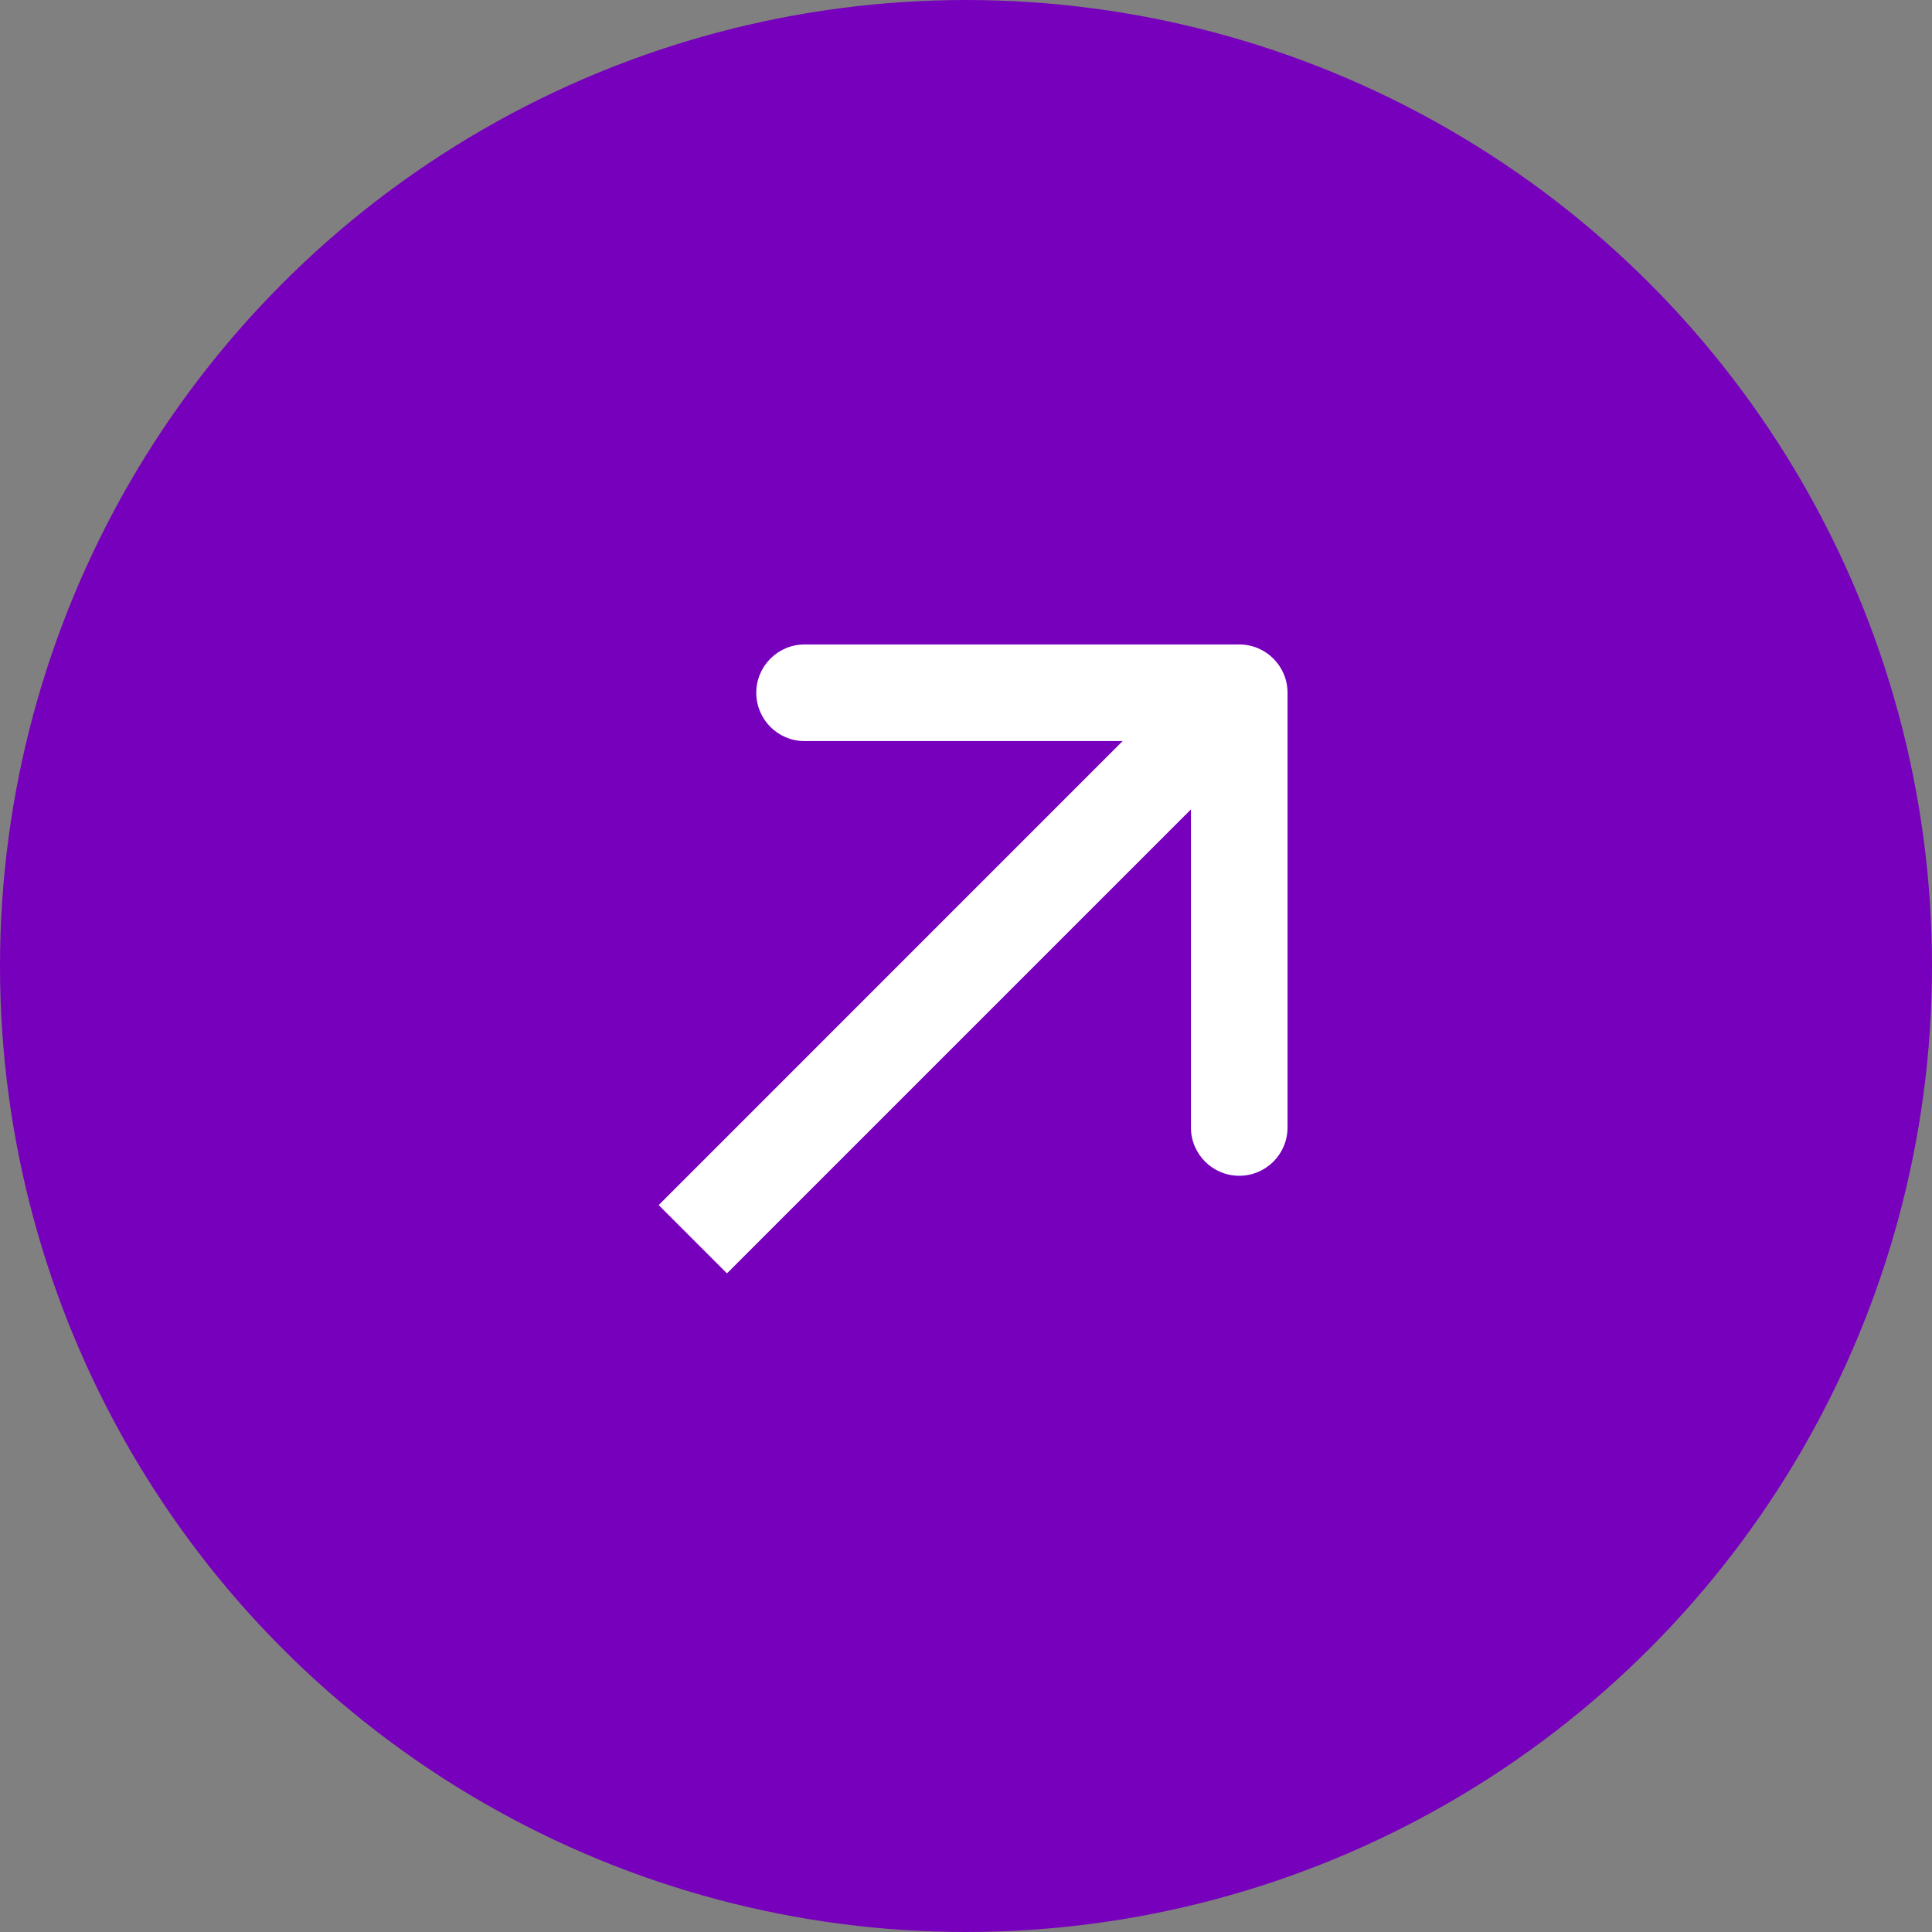 <?xml version="1.0" encoding="UTF-8"?> <svg xmlns="http://www.w3.org/2000/svg" width="40" height="40" viewBox="0 0 40 40" fill="none"><rect x="0" y="0" width="40" height="40" fill="#808080" stroke="none"/> <circle cx="20" cy="20" r="19.5" fill="#7700BC" stroke="#7700BC"></circle> <path d="M26.657 14.343C26.657 13.791 26.21 13.343 25.657 13.343L16.657 13.343C16.105 13.343 15.658 13.791 15.658 14.343C15.658 14.895 16.105 15.343 16.657 15.343H24.657V23.343C24.657 23.895 25.105 24.343 25.657 24.343C26.21 24.343 26.657 23.895 26.657 23.343L26.657 14.343ZM15.051 26.364L26.365 15.05L24.95 13.636L13.637 24.95L15.051 26.364Z" fill="white"></path> </svg> 